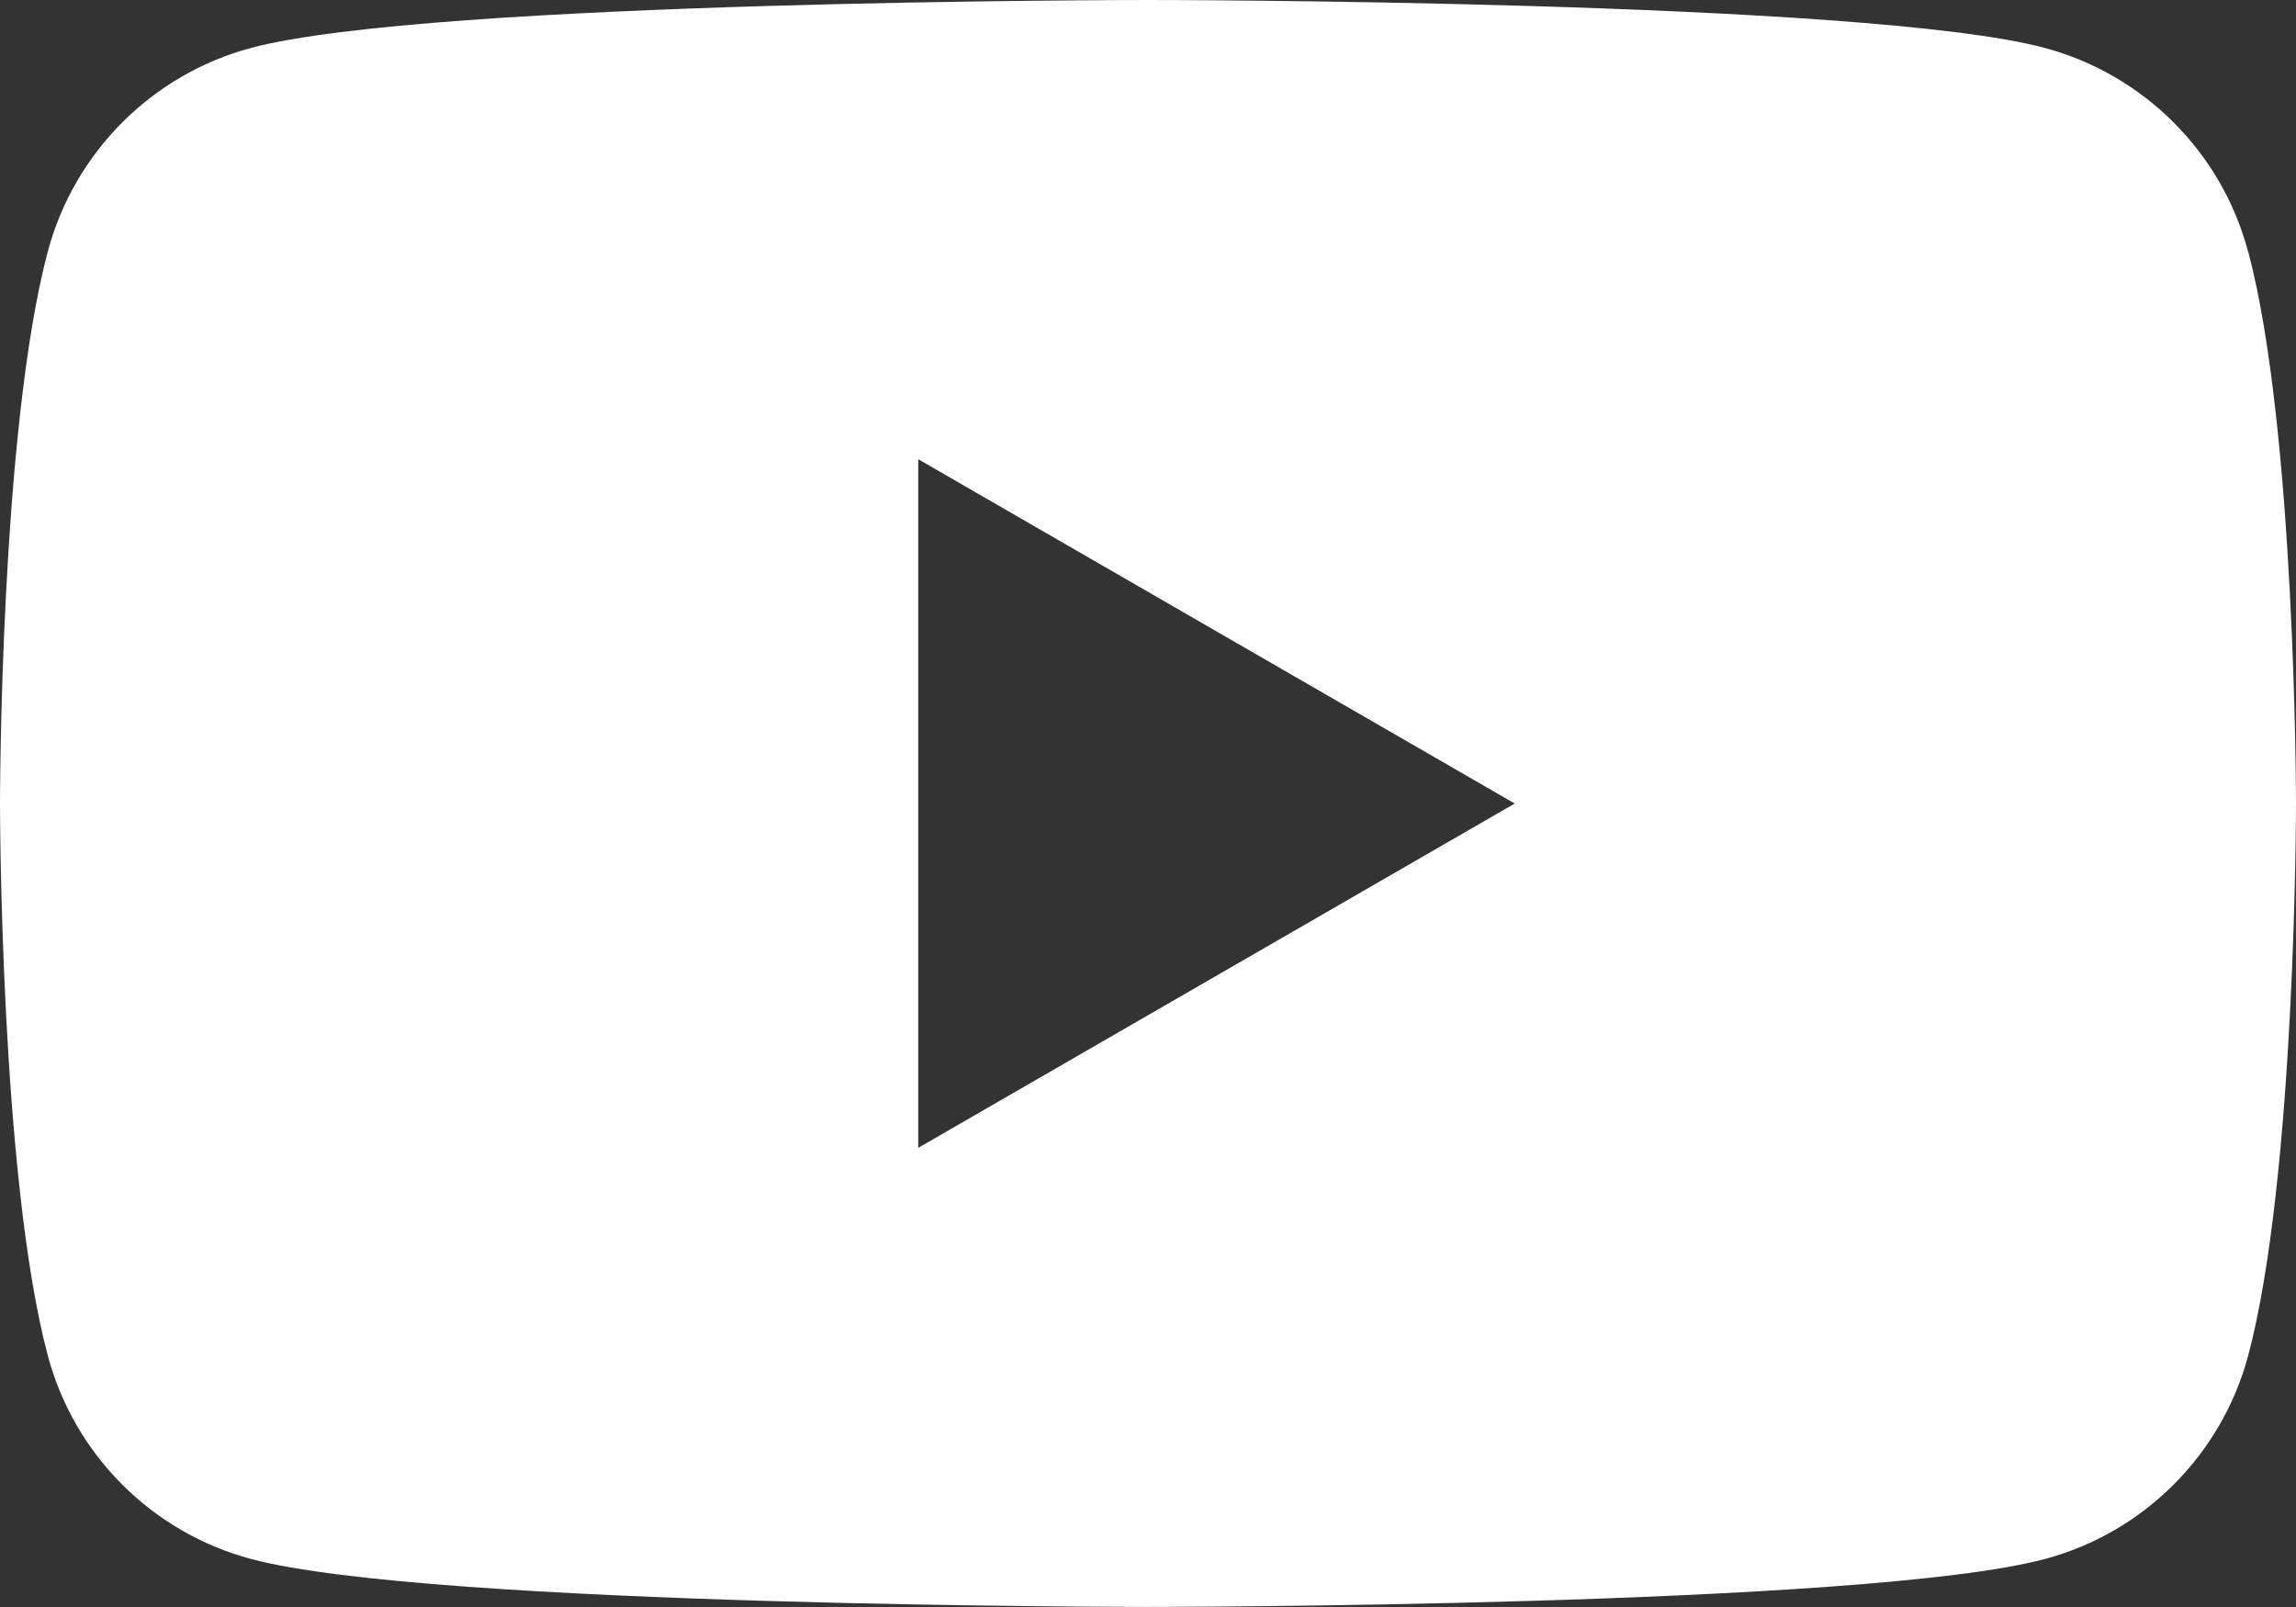 <?xml version="1.0" encoding="UTF-8"?>
<svg id="Layer_1" xmlns="http://www.w3.org/2000/svg" version="1.1" viewBox="0 0 163.28 114.3">
  <rect x="0" y="0" width="163.28" height="114.3" fill="#333333" stroke="none"/>
  <!-- Generator: Adobe Illustrator 29.4.0, SVG Export Plug-In . SVG Version: 2.1.0 Build 152)  -->
  <defs>
    <style>
      .st0 {
        fill: #fff;
      }
    </style>
  </defs>
  <path class="st0" d="M159.86,17.85c-1.88-7.03-7.41-12.55-14.44-14.44C132.7,0,81.64,0,81.64,0,81.64,0,30.58,0,17.85,3.41c-7.03,1.88-12.55,7.41-14.44,14.44C0,30.58,0,57.15,0,57.15,0,57.15,0,83.72,3.41,96.45c1.88,7.03,7.41,12.55,14.44,14.43,12.73,3.41,63.79,3.41,63.79,3.41,0,0,51.06,0,63.79-3.41,7.03-1.88,12.55-7.41,14.44-14.43,3.41-12.73,3.41-39.3,3.41-39.3,0,0-.01-26.57-3.41-39.3ZM65.3,81.64v-48.98l42.42,24.49-42.42,24.49Z"/>
</svg>